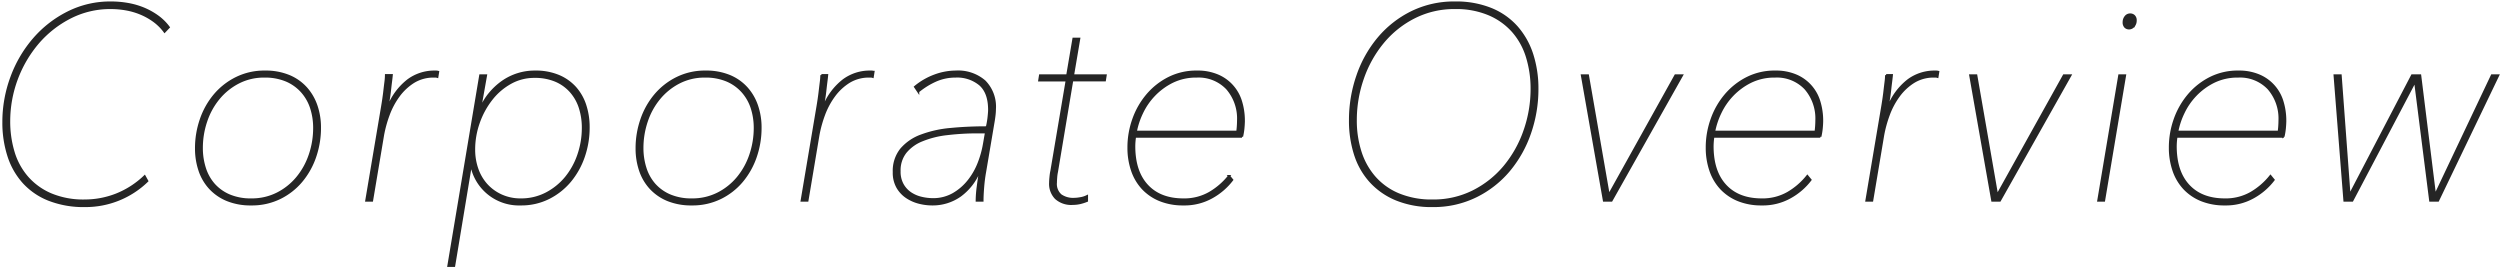 <svg xmlns="http://www.w3.org/2000/svg" width="579" height="62" viewBox="0 0 579 62">
  <defs>
    <style>
      .cls-2 {
        fill: #252525;
        stroke: #252525;
        stroke-width: 0.5px;
        fill-rule: evenodd;
      }
    </style>
  </defs>
  <path class="cls-2" d="M63.5,1100.84a20.292,20.292,0,0,1-6.571,4.23,20.068,20.068,0,0,1-7.291,1.38,19.385,19.385,0,0,1-7.861-1.45,15.108,15.108,0,0,1-5.461-3.94,15.762,15.762,0,0,1-3.18-5.82,24.458,24.458,0,0,1-1.02-7.18,28.077,28.077,0,0,1,6.691-18.15,24.529,24.529,0,0,1,7.471-5.86,20.291,20.291,0,0,1,9.361-2.2,20.5,20.5,0,0,1,3.54.31,16.136,16.136,0,0,1,3.45,1.01,14.836,14.836,0,0,1,3.06,1.73,11.453,11.453,0,0,1,2.43,2.43l0.96-1.01a11.726,11.726,0,0,0-2.55-2.52,16.207,16.207,0,0,0-3.21-1.8,17.7,17.7,0,0,0-3.69-1.07,22.516,22.516,0,0,0-3.93-.34,21.716,21.716,0,0,0-9.961,2.3,25.553,25.553,0,0,0-7.891,6.14,28.51,28.51,0,0,0-5.19,8.85,29.73,29.73,0,0,0-1.86,10.43,25.108,25.108,0,0,0,1.14,7.71,16.759,16.759,0,0,0,3.48,6.18,15.675,15.675,0,0,0,5.91,4.06,22.087,22.087,0,0,0,8.371,1.45,20.5,20.5,0,0,0,14.4-5.79Zm38.254-4.99a16.53,16.53,0,0,1-2.941,5.32,14.368,14.368,0,0,1-4.62,3.67,13.108,13.108,0,0,1-6,1.36,12.649,12.649,0,0,1-5.1-.95,10.022,10.022,0,0,1-3.57-2.56,10.5,10.5,0,0,1-2.1-3.8,15.077,15.077,0,0,1-.69-4.59,19.217,19.217,0,0,1,1.02-6.23,16.4,16.4,0,0,1,2.91-5.28,14.54,14.54,0,0,1,4.56-3.67,12.825,12.825,0,0,1,6.031-1.4,12.652,12.652,0,0,1,5.1.95,10.171,10.171,0,0,1,3.6,2.6,10.577,10.577,0,0,1,2.131,3.79,14.926,14.926,0,0,1,.69,4.56A19.263,19.263,0,0,1,101.757,1095.85Zm-25.533,3.64a11.455,11.455,0,0,0,2.4,4.09,11.273,11.273,0,0,0,3.99,2.75,14.361,14.361,0,0,0,5.581,1,14.681,14.681,0,0,0,6.6-1.45,15.224,15.224,0,0,0,5.01-3.9,17.7,17.7,0,0,0,3.181-5.67,20.518,20.518,0,0,0,1.11-6.74,15.486,15.486,0,0,0-.81-5.07,11.826,11.826,0,0,0-2.4-4.13,11.016,11.016,0,0,0-3.961-2.77,14.14,14.14,0,0,0-5.55-1.01,14.616,14.616,0,0,0-6.631,1.48,15.638,15.638,0,0,0-5.04,3.94,17.69,17.69,0,0,0-3.18,5.67,20.292,20.292,0,0,0-1.11,6.68A15.761,15.761,0,0,0,76.224,1099.49Zm43.594-14.46H119.7q0.119-.81.3-1.86c0.12-.69.219-1.4,0.3-2.14s0.159-1.42.24-2.05,0.139-1.15.18-1.57H119.4a13.186,13.186,0,0,1-.12,1.58c-0.081.63-.161,1.29-0.24,1.99s-0.171,1.37-.27,2.05-0.191,1.24-.27,1.7l-3.661,21.72h1.32l2.521-15.03a27.745,27.745,0,0,1,1.32-4.83,17.819,17.819,0,0,1,2.37-4.42,12.5,12.5,0,0,1,3.48-3.22,8.729,8.729,0,0,1,4.651-1.23h0.33a1.507,1.507,0,0,1,.45.07l0.18-1.14a1.985,1.985,0,0,0-.48-0.06h-0.54a10.193,10.193,0,0,0-5.881,1.95,14.5,14.5,0,0,0-4.74,6.49h0Zm19.2,13.36h0.18a11.22,11.22,0,0,0,11.4,8.94,14.111,14.111,0,0,0,6.51-1.48,15.488,15.488,0,0,0,4.951-3.93,18.052,18.052,0,0,0,3.15-5.67,20.551,20.551,0,0,0,1.11-6.75,16.3,16.3,0,0,0-.78-5.13,11.379,11.379,0,0,0-2.34-4.1,10.806,10.806,0,0,0-3.87-2.7,13.72,13.72,0,0,0-5.431-.98,12.984,12.984,0,0,0-7.591,2.39,15.227,15.227,0,0,0-2.85,2.65,13.792,13.792,0,0,0-2.04,3.28h-0.18l1.32-7.44h-1.32l-7.381,44.1h1.32ZM158.7,1078.7a9.728,9.728,0,0,1,3.511,2.53,10.479,10.479,0,0,1,2.1,3.75,15.063,15.063,0,0,1,.69,4.61,19.176,19.176,0,0,1-1.02,6.22,16.9,16.9,0,0,1-2.91,5.31,14.607,14.607,0,0,1-4.561,3.69,12.564,12.564,0,0,1-5.91,1.39,10.668,10.668,0,0,1-4.471-.92,10.4,10.4,0,0,1-3.42-2.46,10.628,10.628,0,0,1-2.16-3.66,13.415,13.415,0,0,1-.75-4.52,18.508,18.508,0,0,1,1.08-6.25,18.819,18.819,0,0,1,2.94-5.39,14.492,14.492,0,0,1,4.411-3.79,11.178,11.178,0,0,1,5.55-1.42A12.239,12.239,0,0,1,158.7,1078.7Zm45.094,17.15a16.525,16.525,0,0,1-2.941,5.32,14.361,14.361,0,0,1-4.62,3.67,13.108,13.108,0,0,1-6,1.36,12.648,12.648,0,0,1-5.1-.95,10.019,10.019,0,0,1-3.57-2.56,10.5,10.5,0,0,1-2.1-3.8,15.089,15.089,0,0,1-.69-4.59,19.236,19.236,0,0,1,1.02-6.23,16.41,16.41,0,0,1,2.911-5.28,14.542,14.542,0,0,1,4.56-3.67,12.828,12.828,0,0,1,6.031-1.4,12.651,12.651,0,0,1,5.1.95,10.17,10.17,0,0,1,3.6,2.6,10.587,10.587,0,0,1,2.131,3.79,14.926,14.926,0,0,1,.69,4.56A19.263,19.263,0,0,1,203.794,1095.85Zm-25.533,3.64a11.448,11.448,0,0,0,2.4,4.09,11.261,11.261,0,0,0,3.99,2.75,14.359,14.359,0,0,0,5.58,1,14.683,14.683,0,0,0,6.6-1.45,15.226,15.226,0,0,0,5.01-3.9,17.716,17.716,0,0,0,3.181-5.67,20.518,20.518,0,0,0,1.11-6.74,15.486,15.486,0,0,0-.81-5.07,11.813,11.813,0,0,0-2.4-4.13,11,11,0,0,0-3.96-2.77,14.141,14.141,0,0,0-5.55-1.01,14.616,14.616,0,0,0-6.631,1.48,15.638,15.638,0,0,0-5.04,3.94,17.678,17.678,0,0,0-3.181,5.67,20.31,20.31,0,0,0-1.11,6.68A15.763,15.763,0,0,0,178.261,1099.49Zm42.393-14.46h-0.12q0.12-.81.3-1.86c0.121-.69.22-1.4,0.3-2.14s0.159-1.42.24-2.05,0.139-1.15.18-1.57h-1.321a12.98,12.98,0,0,1-.12,1.58c-0.08.63-.16,1.29-0.24,1.99s-0.17,1.37-.27,2.05-0.19,1.24-.27,1.7l-3.66,21.72h1.32l2.52-15.03a27.834,27.834,0,0,1,1.32-4.83,17.855,17.855,0,0,1,2.371-4.42,12.487,12.487,0,0,1,3.48-3.22,8.728,8.728,0,0,1,4.65-1.23h0.33a1.5,1.5,0,0,1,.45.07l0.18-1.14a1.973,1.973,0,0,0-.48-0.06h-0.54a10.192,10.192,0,0,0-5.88,1.95,14.509,14.509,0,0,0-4.741,6.49h0Zm39.407,3.4c0.078-.42.155-0.94,0.234-1.57a13.458,13.458,0,0,0,.118-1.64,8.36,8.36,0,0,0-2.37-6.39,9.377,9.377,0,0,0-6.69-2.24,14.124,14.124,0,0,0-4.8.88,15.566,15.566,0,0,0-4.62,2.65l0.72,1.07a17.691,17.691,0,0,1,4.05-2.52,11.194,11.194,0,0,1,4.591-.95,8.25,8.25,0,0,1,5.7,1.88c1.4,1.25,2.1,3.2,2.1,5.83q0,0.51-.12,1.65a18.93,18.93,0,0,1-.42,2.42q-4.441,0-8.341.38a25.75,25.75,0,0,0-6.84,1.51,11.093,11.093,0,0,0-4.651,3.17,7.978,7.978,0,0,0-1.71,5.3,6.8,6.8,0,0,0,.871,3.58,6.9,6.9,0,0,0,2.194,2.29,9.283,9.283,0,0,0,2.854,1.23,12.248,12.248,0,0,0,2.914.37,11.027,11.027,0,0,0,6.58-2.04,13.18,13.18,0,0,0,4.417-5.77h0.18c-0.2,1.14-.39,2.36-0.557,3.69a26.668,26.668,0,0,0-.251,3.24h1.32c0-.8.049-1.82,0.146-3.05s0.245-2.41.442-3.5Zm-2.168,4.98a22.289,22.289,0,0,1-1.23,4.38,15.628,15.628,0,0,1-2.34,4.09,12.4,12.4,0,0,1-3.54,3.06,9.344,9.344,0,0,1-4.771,1.2,11.49,11.49,0,0,1-2.61-.32,7.693,7.693,0,0,1-2.46-1.04,5.893,5.893,0,0,1-1.86-1.98,6.061,6.061,0,0,1-.751-3.15,6.786,6.786,0,0,1,1.381-4.38,9.428,9.428,0,0,1,3.84-2.77,21.356,21.356,0,0,1,5.82-1.45,59.323,59.323,0,0,1,7.321-.41h1.68Zm23.846,13.1v-1.07a5.379,5.379,0,0,1-1.59.49,8.5,8.5,0,0,1-1.41.14,4.983,4.983,0,0,1-3.061-.85,3.446,3.446,0,0,1-1.14-2.94q0-.39.06-1.17a8.659,8.659,0,0,1,.18-1.3l3.541-21.2h7.56l0.18-1.14H278.5l1.44-8.5h-1.32l-1.441,8.5h-6.3l-0.18,1.14h6.36l-3.54,20.96a10.861,10.861,0,0,0-.21,1.39c-0.06.59-.09,1.05-0.09,1.39a4.754,4.754,0,0,0,1.32,3.56,5.326,5.326,0,0,0,3.9,1.3,7.858,7.858,0,0,0,1.71-.19,11.352,11.352,0,0,0,1.59-.51h0Zm35.906-14.86a14.4,14.4,0,0,0,.33-2.02c0.06-.67.09-1.22,0.09-1.64a15.133,15.133,0,0,0-.631-4.41,9.48,9.48,0,0,0-5.383-6.08,11.857,11.857,0,0,0-4.871-.91,14.088,14.088,0,0,0-6.435,1.45,15.92,15.92,0,0,0-4.992,3.9,17.869,17.869,0,0,0-3.248,5.64,19.374,19.374,0,0,0-1.142,6.59,16.174,16.174,0,0,0,.84,5.32,11.544,11.544,0,0,0,2.46,4.16,11.3,11.3,0,0,0,3.991,2.71,14.177,14.177,0,0,0,5.43.97,12.973,12.973,0,0,0,6.661-1.67,15.012,15.012,0,0,0,4.62-4l-0.72-.88a16.128,16.128,0,0,1-4.53,3.91,11.794,11.794,0,0,1-6.031,1.51q-5.4,0-8.4-3.23t-3-9.11a15.912,15.912,0,0,1,.18-2.21h24.782Zm-24.6-1.14a17.456,17.456,0,0,1,1.41-4.29,15.482,15.482,0,0,1,2.821-4.14,15.152,15.152,0,0,1,4.23-3.12,12.45,12.45,0,0,1,5.641-1.24,9.08,9.08,0,0,1,7.05,2.8,10.547,10.547,0,0,1,2.55,7.38,20.463,20.463,0,0,1-.18,2.61H293.043Zm90.038-.22a26.6,26.6,0,0,1-4.651,8.29,22.721,22.721,0,0,1-7.23,5.73,20.465,20.465,0,0,1-9.391,2.14,19.822,19.822,0,0,1-7.921-1.45,15.111,15.111,0,0,1-5.55-3.97,16.535,16.535,0,0,1-3.271-5.89,23.664,23.664,0,0,1-1.08-7.27,29.178,29.178,0,0,1,1.65-9.74,26.774,26.774,0,0,1,4.651-8.31,22.682,22.682,0,0,1,7.261-5.8,20.4,20.4,0,0,1,9.42-2.17,19.477,19.477,0,0,1,7.921,1.48,15.419,15.419,0,0,1,5.55,4,16.142,16.142,0,0,1,3.241,5.95,24.82,24.82,0,0,1,1.05,7.28A29.12,29.12,0,0,1,383.081,1090.29Zm-39.244,5.48a16.877,16.877,0,0,0,3.571,6.27,16.632,16.632,0,0,0,6,4.16,21.535,21.535,0,0,0,8.4,1.51,22.223,22.223,0,0,0,10.021-2.24,23.532,23.532,0,0,0,7.65-5.98,27.281,27.281,0,0,0,4.861-8.66,31.044,31.044,0,0,0,1.71-10.27,25.709,25.709,0,0,0-1.17-7.88,17.849,17.849,0,0,0-3.54-6.36,16.031,16.031,0,0,0-5.971-4.22,21.539,21.539,0,0,0-8.4-1.51,22.215,22.215,0,0,0-10.021,2.23,23.7,23.7,0,0,0-7.68,6.02,27.207,27.207,0,0,0-4.891,8.73,31.264,31.264,0,0,0-1.71,10.3A25.563,25.563,0,0,0,343.837,1095.77Zm75.7-18.3h-1.5l-15.361,27.6h-0.12l-4.8-27.6h-1.38l5.1,28.98h1.74Zm32.041,14.18a14.4,14.4,0,0,0,.33-2.02c0.06-.67.09-1.22,0.09-1.64a15.133,15.133,0,0,0-.631-4.41,9.48,9.48,0,0,0-5.383-6.08,11.857,11.857,0,0,0-4.871-.91,14.085,14.085,0,0,0-6.435,1.45,15.92,15.92,0,0,0-4.992,3.9,17.869,17.869,0,0,0-3.248,5.64,19.374,19.374,0,0,0-1.142,6.59,16.174,16.174,0,0,0,.84,5.32,11.544,11.544,0,0,0,2.46,4.16,11.3,11.3,0,0,0,3.991,2.71,14.177,14.177,0,0,0,5.43.97,12.973,12.973,0,0,0,6.661-1.67,15.012,15.012,0,0,0,4.62-4l-0.72-.88a16.128,16.128,0,0,1-4.53,3.91,11.794,11.794,0,0,1-6.031,1.51q-5.4,0-8.4-3.23t-3-9.11a15.912,15.912,0,0,1,.18-2.21h24.782Zm-24.6-1.14a17.456,17.456,0,0,1,1.41-4.29,15.482,15.482,0,0,1,2.821-4.14,15.152,15.152,0,0,1,4.23-3.12,12.45,12.45,0,0,1,5.641-1.24,9.08,9.08,0,0,1,7.05,2.8,10.547,10.547,0,0,1,2.55,7.38,20.463,20.463,0,0,1-.18,2.61H426.973Zm40.269-5.48h-0.12q0.12-.81.3-1.86c0.12-.69.22-1.4,0.3-2.14s0.16-1.42.24-2.05,0.14-1.15.18-1.57h-1.32a12.98,12.98,0,0,1-.12,1.58c-0.08.63-.16,1.29-0.24,1.99s-0.17,1.37-.27,2.05-0.19,1.24-.27,1.7l-3.66,21.72h1.32l2.52-15.03a27.834,27.834,0,0,1,1.32-4.83,17.822,17.822,0,0,1,2.371-4.42,12.487,12.487,0,0,1,3.48-3.22,8.728,8.728,0,0,1,4.65-1.23h0.33a1.5,1.5,0,0,1,.45.07l0.18-1.14a1.973,1.973,0,0,0-.48-0.06h-0.54a10.192,10.192,0,0,0-5.88,1.95,14.509,14.509,0,0,0-4.741,6.49h0Zm42.243-7.56h-1.5l-15.361,27.6H492.5l-4.8-27.6h-1.381l5.1,28.98h1.74Zm7.8,28.98,4.861-28.98h-1.32l-4.861,28.98h1.32Zm6.871-40.41a1.95,1.95,0,0,0,.45-1.29,1.367,1.367,0,0,0-.36-1.04,1.253,1.253,0,0,0-.9-0.35,1.323,1.323,0,0,0-1.08.53,1.944,1.944,0,0,0-.42,1.23,1.481,1.481,0,0,0,.36,1.11,1.246,1.246,0,0,0,.9.34A1.356,1.356,0,0,0,524.156,1066.04Zm34.677,25.61a14.549,14.549,0,0,0,.33-2.02c0.06-.67.09-1.22,0.09-1.64a15.133,15.133,0,0,0-.632-4.41,9.48,9.48,0,0,0-5.383-6.08,11.857,11.857,0,0,0-4.871-.91,14.088,14.088,0,0,0-6.435,1.45,15.931,15.931,0,0,0-4.992,3.9,17.907,17.907,0,0,0-3.248,5.64,19.374,19.374,0,0,0-1.142,6.59,16.174,16.174,0,0,0,.84,5.32,11.546,11.546,0,0,0,2.461,4.16,11.282,11.282,0,0,0,3.99,2.71,14.179,14.179,0,0,0,5.431.97,12.969,12.969,0,0,0,6.66-1.67,15,15,0,0,0,4.62-4l-0.72-.88a16.114,16.114,0,0,1-4.53,3.91,11.79,11.79,0,0,1-6.03,1.51q-5.4,0-8.4-3.23t-3-9.11a15.912,15.912,0,0,1,.18-2.21h24.782Zm-24.6-1.14a17.414,17.414,0,0,1,1.41-4.29,15.479,15.479,0,0,1,2.82-4.14,15.166,15.166,0,0,1,4.23-3.12,12.45,12.45,0,0,1,5.641-1.24,9.078,9.078,0,0,1,7.05,2.8,10.548,10.548,0,0,1,2.551,7.38,20.463,20.463,0,0,1-.18,2.61H534.231Zm74.328-13.04h-1.44l-13.082,27.6h-0.12l-3.42-27.6h-1.86l-14.4,27.6h-0.12l-2.041-27.6H570.7l2.281,28.98h1.8l14.461-27.47h0.12l3.48,27.47h1.8Z" transform="translate(-30 -1060)"/>
</svg>

